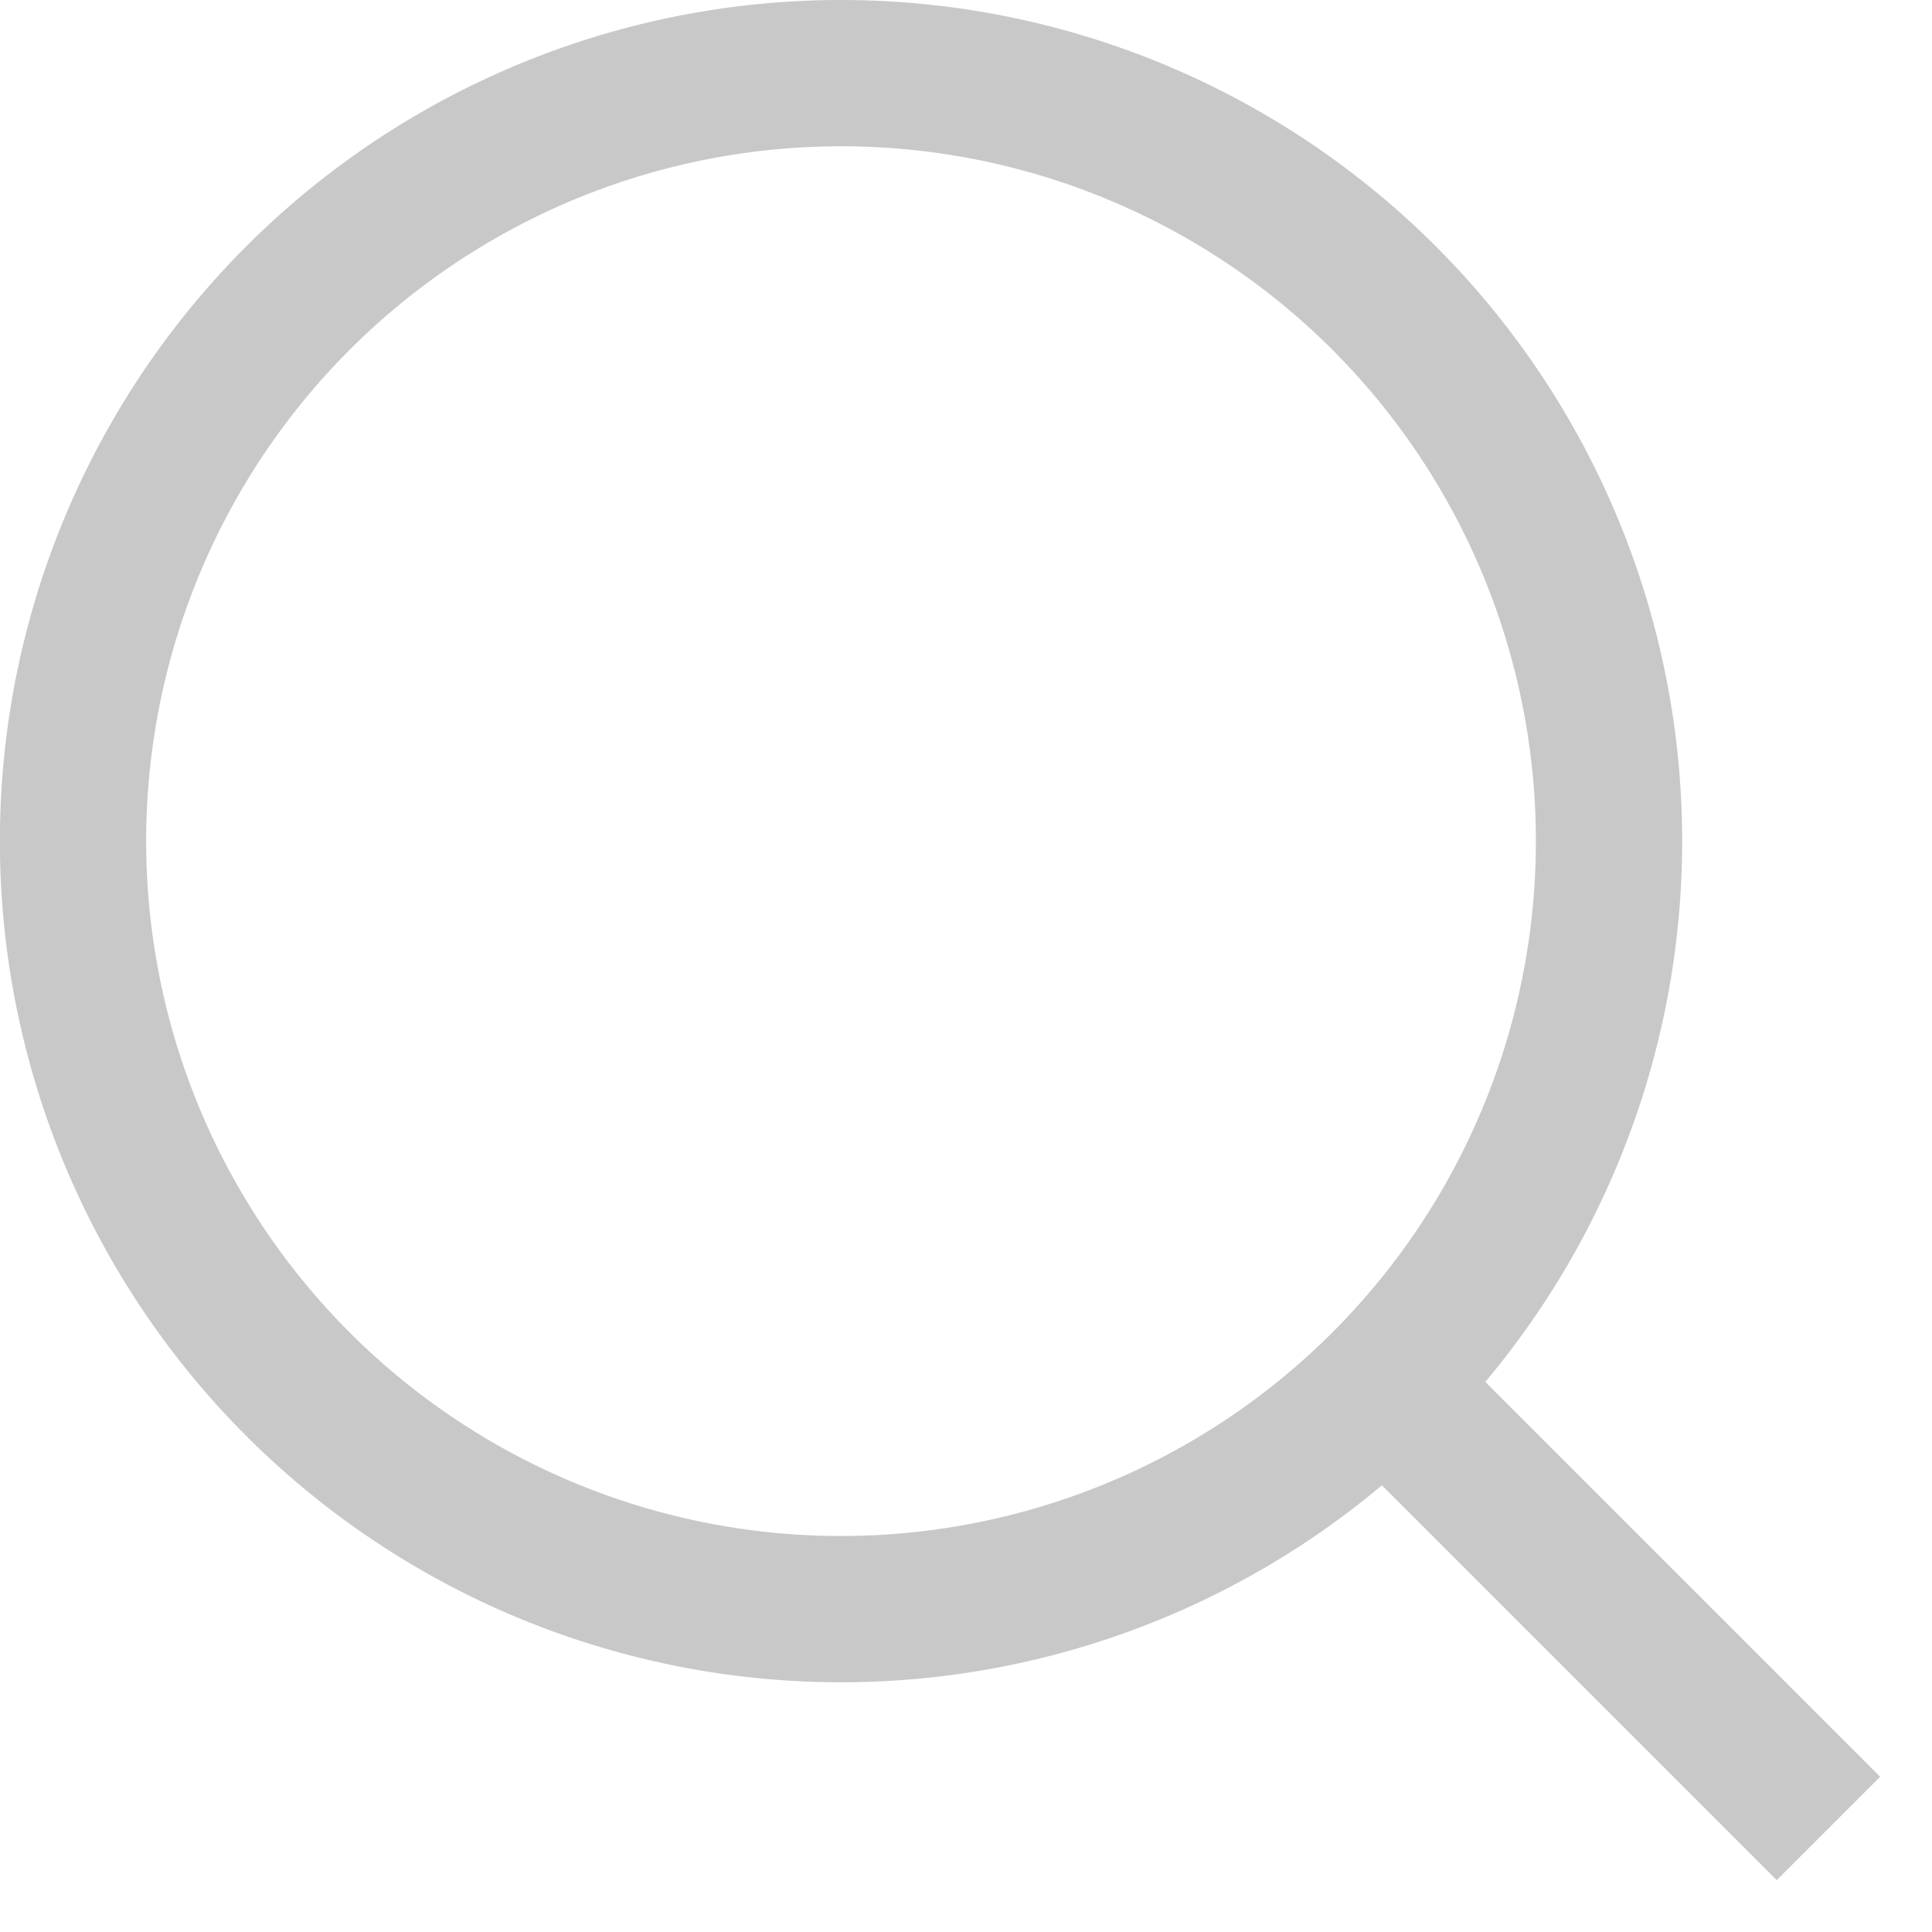<svg xmlns="http://www.w3.org/2000/svg" width="16.51" height="16.509" viewBox="0 0 16.51 16.509">
  <path id="search" d="M12.2,12.7,16,16.5M14.125,8.063A6.563,6.563,0,1,1,7.563,1.5,6.562,6.562,0,0,1,14.125,8.063Z" transform="translate(-0.375 -0.875)" fill="none" stroke="#c8c8c8" strokeLinecap="round" stroke-linejoin="round" stroke-width="1.25"/>
</svg>

